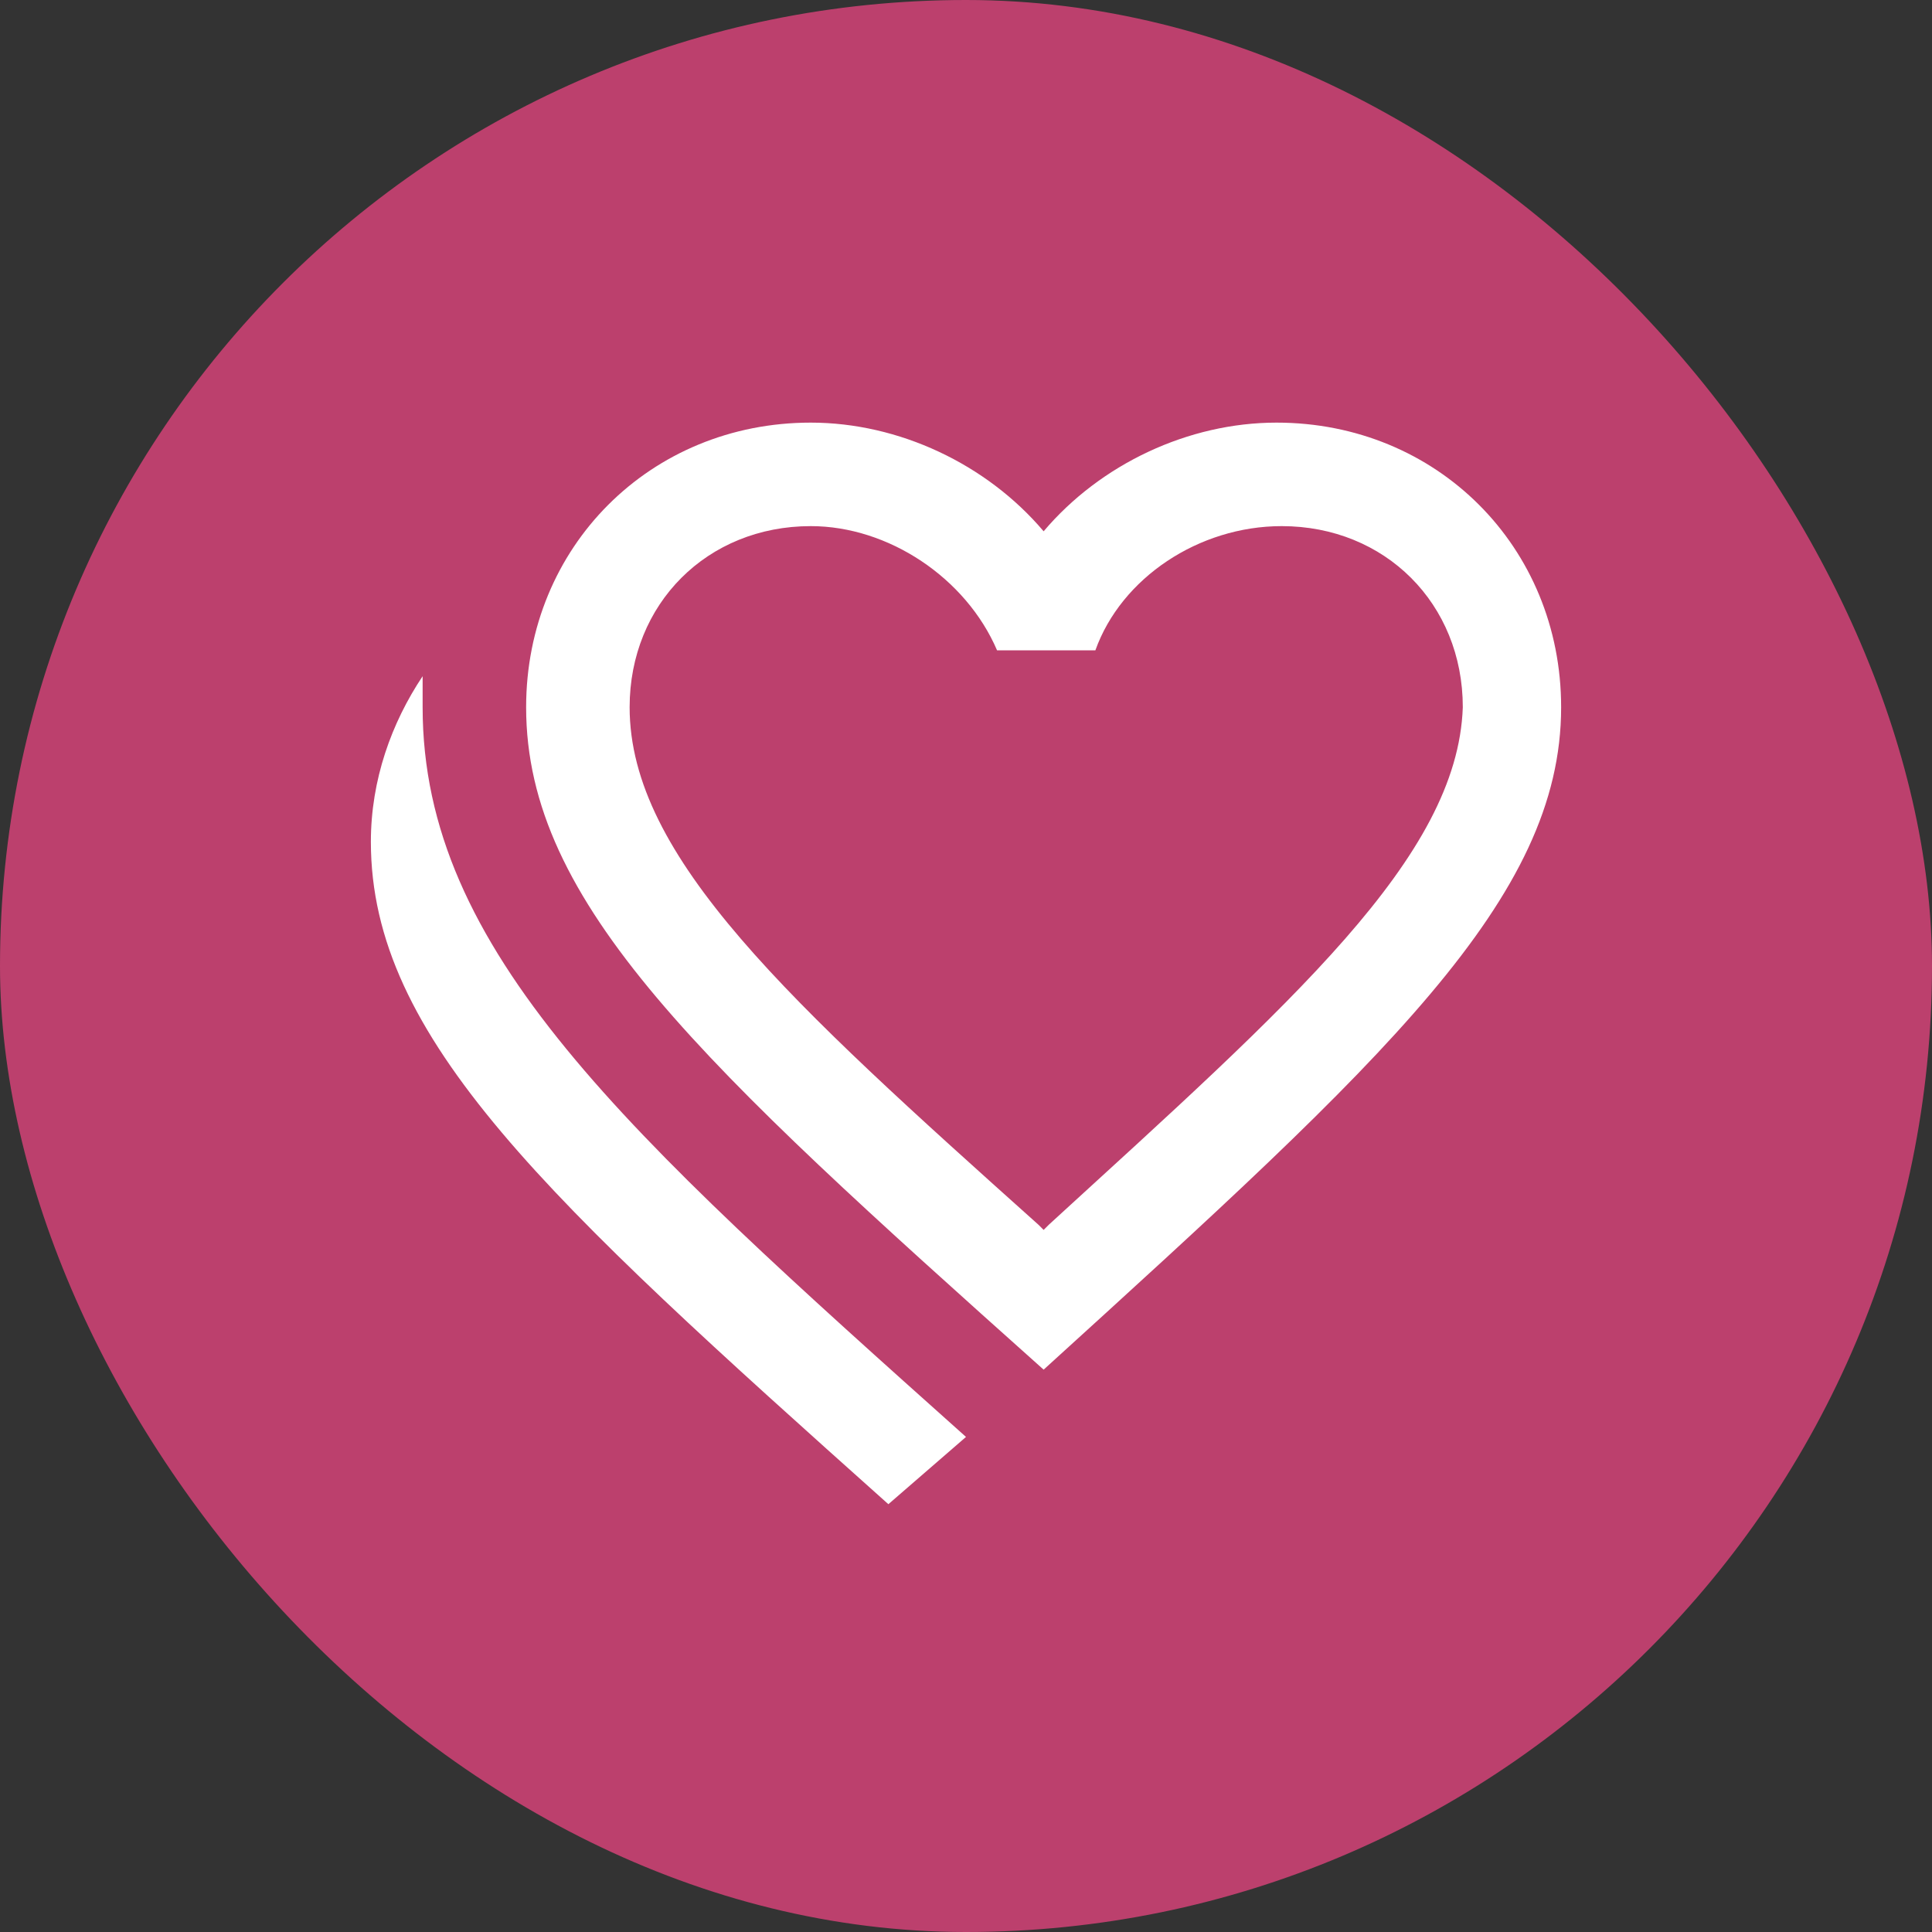 <svg fill="none" height="56" viewBox="0 0 56 56" width="56" xmlns="http://www.w3.org/2000/svg"><rect x="0" y="0" width="56" height="56" fill="#333333" stroke="none"/><rect fill="#bc406d" height="56" rx="28" width="56"/><path d="m28 41.65-2.25 1.95c-9.9-8.85-15-13.5-15-19.2 0-1.8.6-3.45 1.5-4.8v.9c0 7.05 5.85 12.3 15.75 21.15zm2.4-6.15c7.05-6.45 11.85-10.65 12-15 0-3-2.25-5.25-5.25-5.25-2.4 0-4.65 1.5-5.4 3.6h-2.85c-.9-2.1-3.15-3.6-5.4-3.6-3 0-5.25 2.25-5.25 5.25 0 4.35 4.65 8.55 11.85 15l.15.15m6.75-23.4c4.65 0 8.25 3.6 8.25 8.25 0 5.55-5.1 10.2-15 19.2-9.9-8.85-15-13.5-15-19.2 0-4.65 3.6-8.25 8.25-8.25 2.55 0 5.1 1.2 6.75 3.15 1.65-1.95 4.2-3.15 6.75-3.15z" fill="#fff"/></svg>